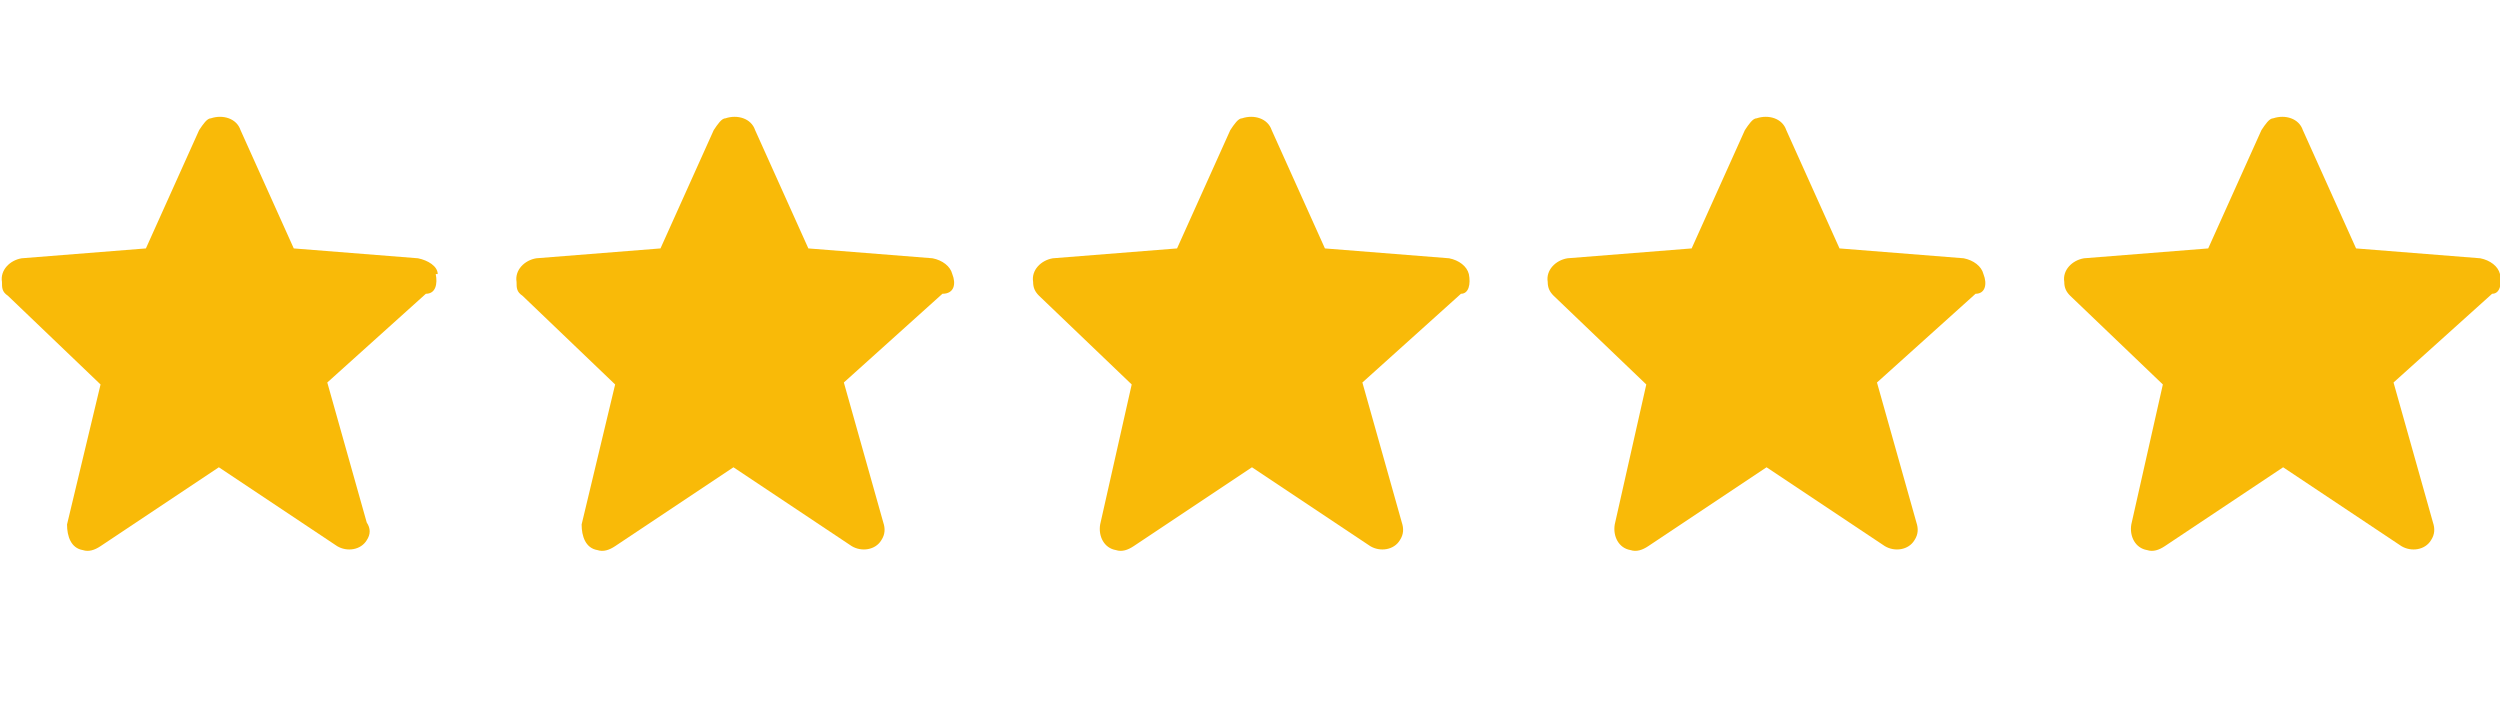 <?xml version="1.0" encoding="UTF-8"?>
<svg id="Calque_2" data-name="Calque 2" xmlns="http://www.w3.org/2000/svg" version="1.1" viewBox="0 0 126.8 36.1">
  <defs>
    <style>
      .cls-1 {
        fill: #f9ba08;
        stroke-width: 0px;
      }
    </style>
  </defs>
  <path class="cls-1" d="M22.2,13.9c0-.4-.5-.7-1-.8l-6.3-.5-2.7-6c-.2-.6-.9-.8-1.5-.6-.2,0-.4.3-.6.6l-2.7,6-6.3.5c-.6.1-1.1.6-1,1.2,0,.3,0,.5.3.7l4.7,4.5-1.7,7.1c0,.6.2,1.2.8,1.3.3.1.6,0,.9-.2l6-4,6,4c.5.3,1.2.2,1.5-.3.2-.3.2-.6,0-.9l-2-7.1,5-4.5c.5,0,.6-.5.5-1Z"/>
  <path class="cls-1" d="M48.3,13.9c-.1-.4-.5-.7-1-.8l-6.3-.5-2.7-6c-.2-.6-.9-.8-1.5-.6-.2,0-.4.3-.6.6l-2.7,6-6.3.5c-.6.1-1.1.6-1,1.2,0,.3,0,.5.3.7l4.7,4.5-1.7,7.1c0,.6.2,1.2.8,1.3.3.1.6,0,.9-.2l6-4,6,4c.5.3,1.2.2,1.5-.3.2-.3.2-.6.1-.9l-2-7.1,5-4.5c.6,0,.7-.5.5-1Z"/>
  <path class="cls-1" d="M74.5,13.9c-.1-.4-.5-.7-1-.8l-6.3-.5-2.7-6c-.2-.6-.9-.8-1.5-.6-.2,0-.4.3-.6.6l-2.7,6-6.3.5c-.6.1-1.1.6-1,1.2,0,.3.1.5.3.7l4.7,4.5-1.6,7.1c-.1.6.2,1.2.8,1.3.3.1.6,0,.9-.2l6-4,6,4c.5.3,1.2.2,1.5-.3.2-.3.2-.6.1-.9l-2-7.1,5-4.5c.4,0,.5-.5.4-1Z"/>
  <path class="cls-1" d="M100.6,13.9c-.1-.4-.5-.7-1-.8l-6.3-.5-2.7-6c-.2-.6-.9-.8-1.5-.6-.2,0-.4.3-.6.6l-2.7,6-6.3.5c-.6.1-1.1.6-1,1.2,0,.3.1.5.3.7l4.7,4.5-1.6,7.1c-.1.6.2,1.2.8,1.3.3.1.6,0,.9-.2l6-4,6,4c.5.3,1.2.2,1.5-.3.2-.3.2-.6.1-.9l-2-7.1,5-4.5c.5,0,.6-.5.4-1Z"/>
  <path class="cls-1" d="M126.8,13.9c-.1-.4-.5-.7-1-.8l-6.3-.5-2.7-6c-.2-.6-.9-.8-1.5-.6-.2,0-.4.3-.6.6l-2.7,6-6.3.5c-.6.1-1.1.6-1,1.2,0,.3.1.5.3.7l4.7,4.5-1.6,7.1c-.1.6.2,1.2.8,1.3.3.1.6,0,.9-.2l6-4,6,4c.5.3,1.2.2,1.5-.3.2-.3.2-.6.1-.9l-2-7.1,5-4.5c.4,0,.5-.5.4-1Z"/>
</svg>